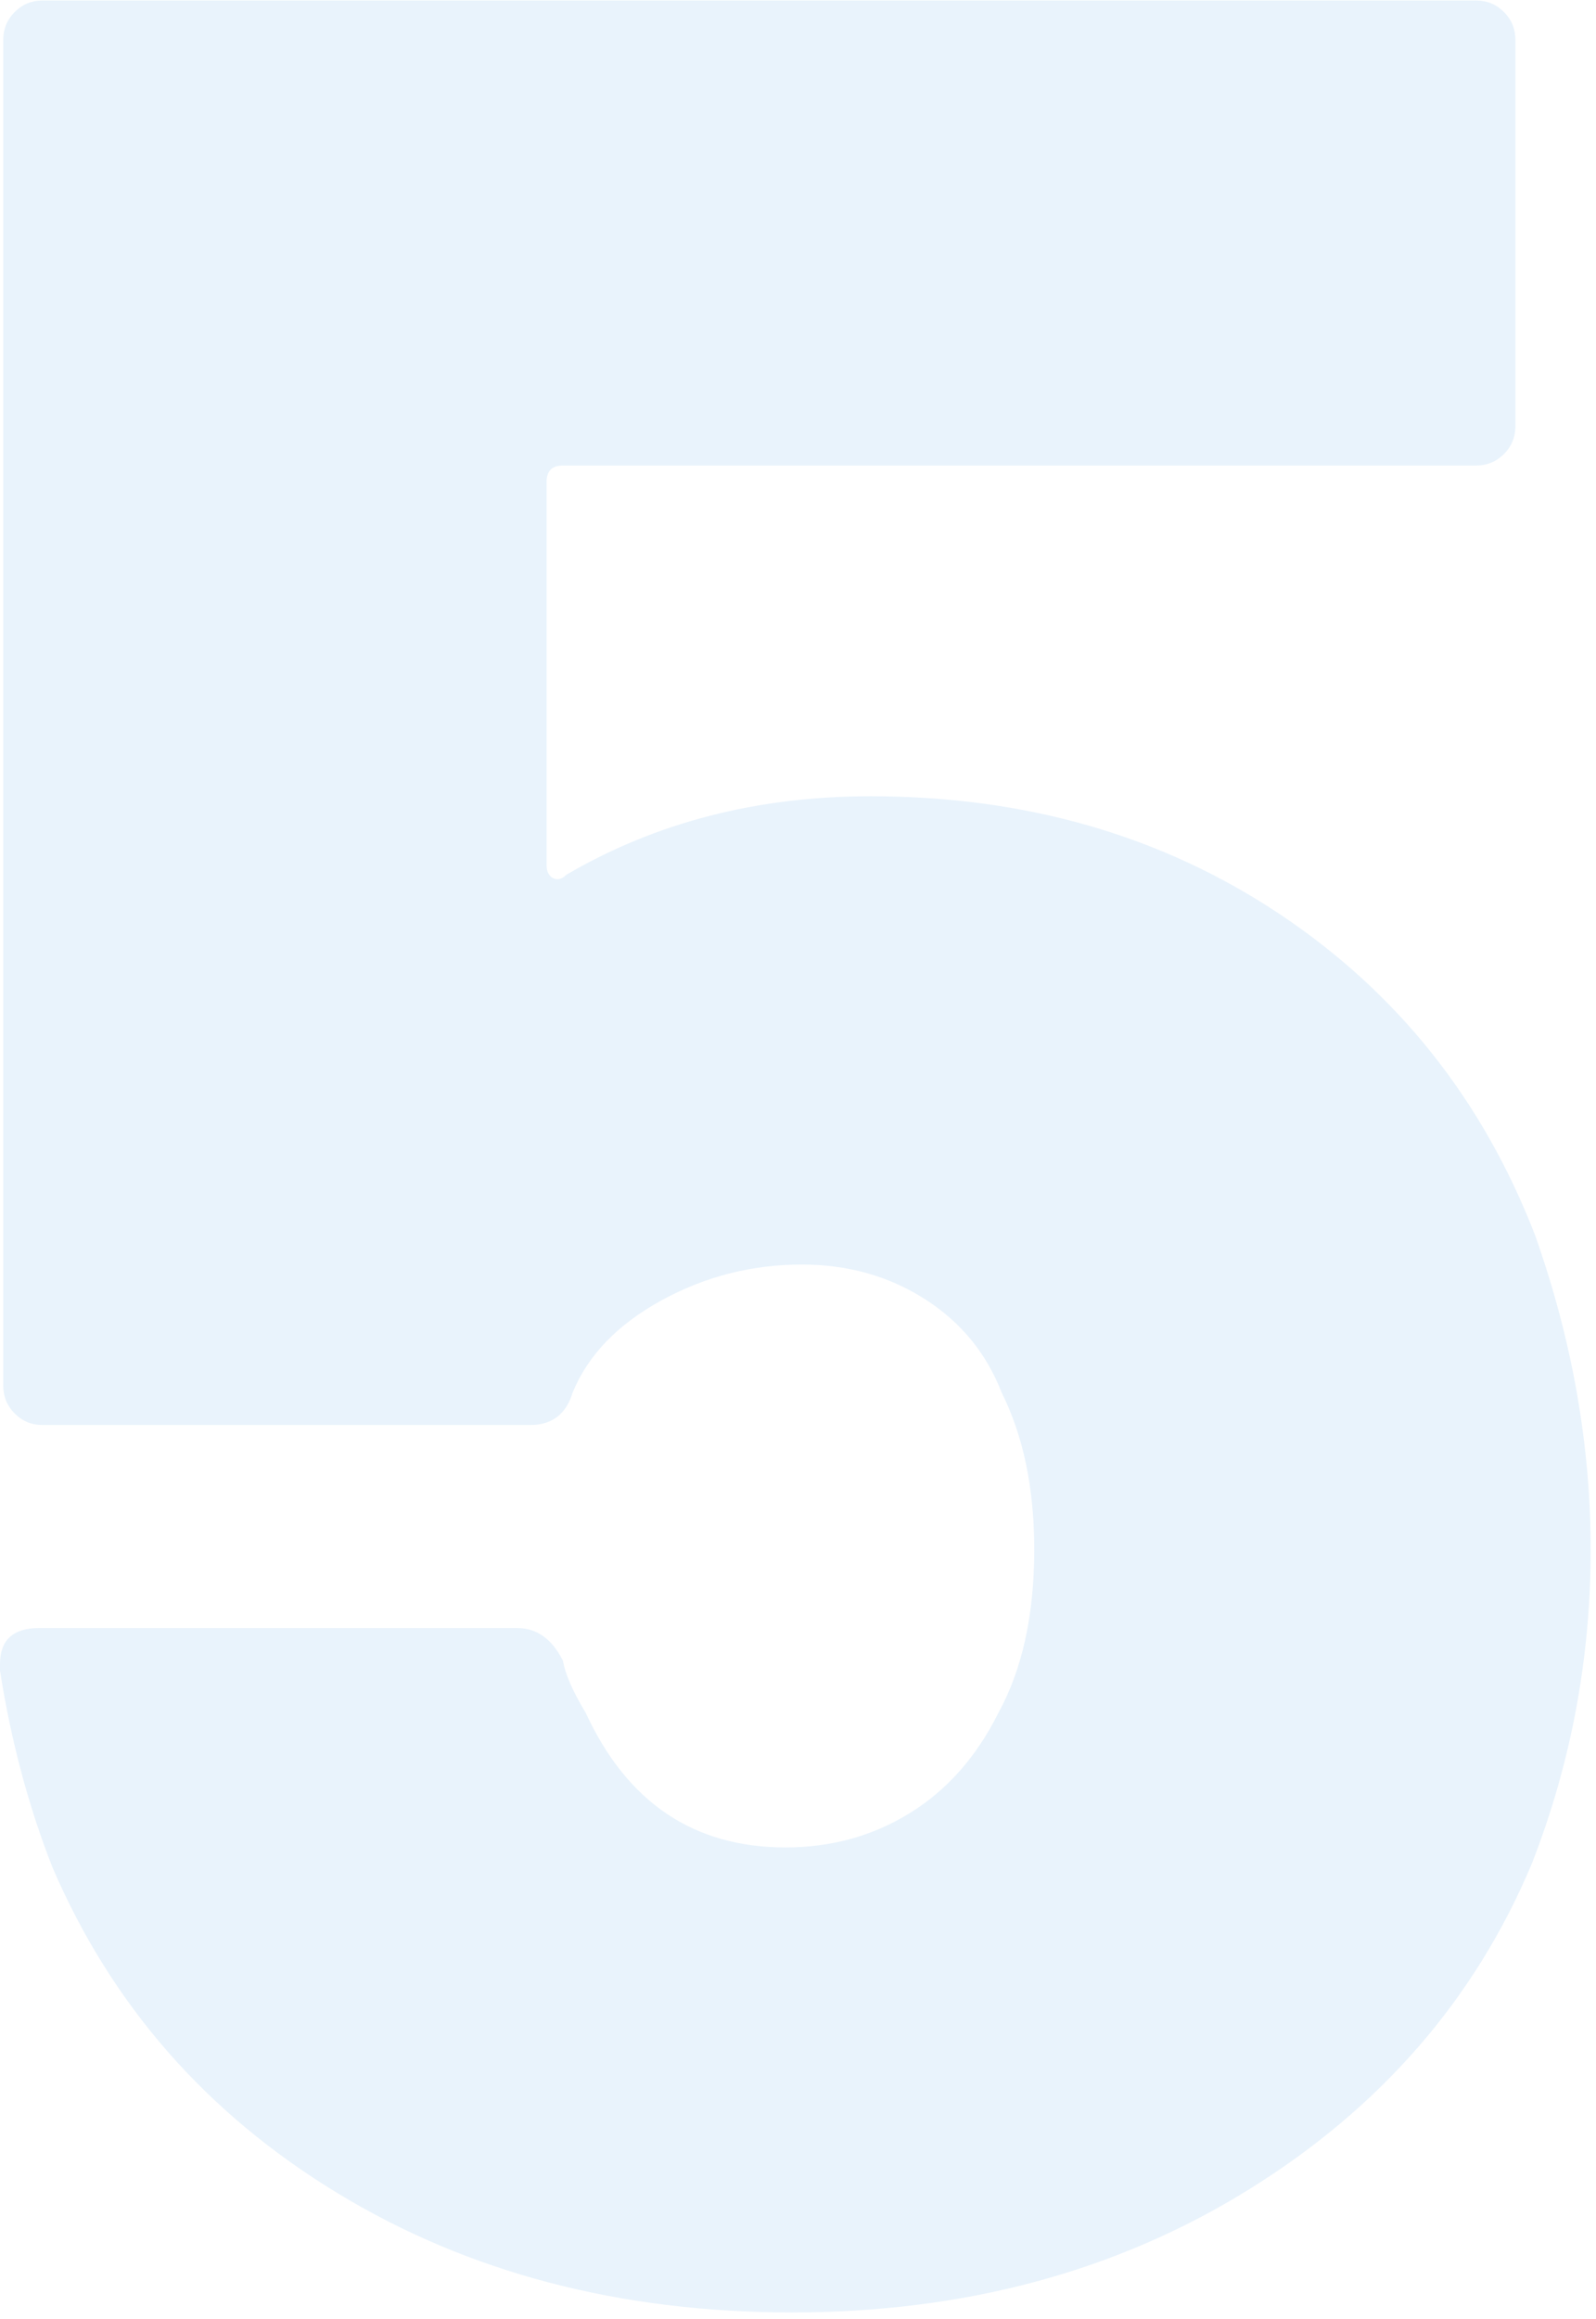 <svg xmlns="http://www.w3.org/2000/svg" width="221" height="321" viewBox="0 0 221 321">
    <g fill="none" fill-rule="evenodd" opacity=".1">
        <g fill="#1B84E1" fill-rule="nonzero">
            <path d="M186.677 5424.071c23.869 0 44.943-5.665 63.222-16.997 18.28-11.331 31.347-26.364 39.203-45.099 5.438-13.9 8.158-28.404 8.158-43.513 0-14.504-2.568-29.008-7.705-43.512-7.251-18.735-19.035-33.541-35.35-44.42-16.316-10.878-35.2-16.317-56.651-16.317-15.712 0-29.761 3.626-42.149 10.878-.604.605-1.208.756-1.813.454-.604-.303-.906-.907-.906-1.814v-53.03c0-1.512.755-2.267 2.266-2.267h126.445c1.511 0 2.795-.529 3.853-1.586 1.057-1.058 1.586-2.342 1.586-3.853v-53.484c0-1.511-.529-2.796-1.586-3.853-1.058-1.058-2.342-1.587-3.853-1.587H82.892c-1.511 0-2.795.53-3.853 1.587-1.057 1.057-1.586 2.342-1.586 3.853v186.288c0 1.511.529 2.796 1.586 3.853 1.058 1.058 2.342 1.587 3.853 1.587h67.528c3.021 0 4.985-1.511 5.892-4.533 2.115-5.137 6.193-9.367 12.236-12.691 6.043-3.324 12.54-4.986 19.488-4.986 6.345 0 12.01 1.586 16.996 4.76 4.985 3.172 8.535 7.478 10.65 12.917 3.021 6.043 4.532 13.296 4.532 21.756 0 9.066-1.662 16.62-4.985 22.663-3.022 6.044-7.1 10.652-12.237 13.825-5.136 3.172-10.877 4.759-17.222 4.759-12.69 0-21.905-6.195-27.646-18.584-1.812-3.021-2.87-5.439-3.172-7.252-1.51-3.022-3.626-4.532-6.345-4.532H82.44c-3.626 0-5.439 1.661-5.439 4.985v.907c1.51 9.67 3.928 18.735 7.251 27.195 8.158 19.037 21.301 34.07 39.43 45.1 18.128 11.029 39.127 16.543 62.996 16.543z" transform="translate(-77 -5104)"/>
        </g>
    </g>
</svg>
